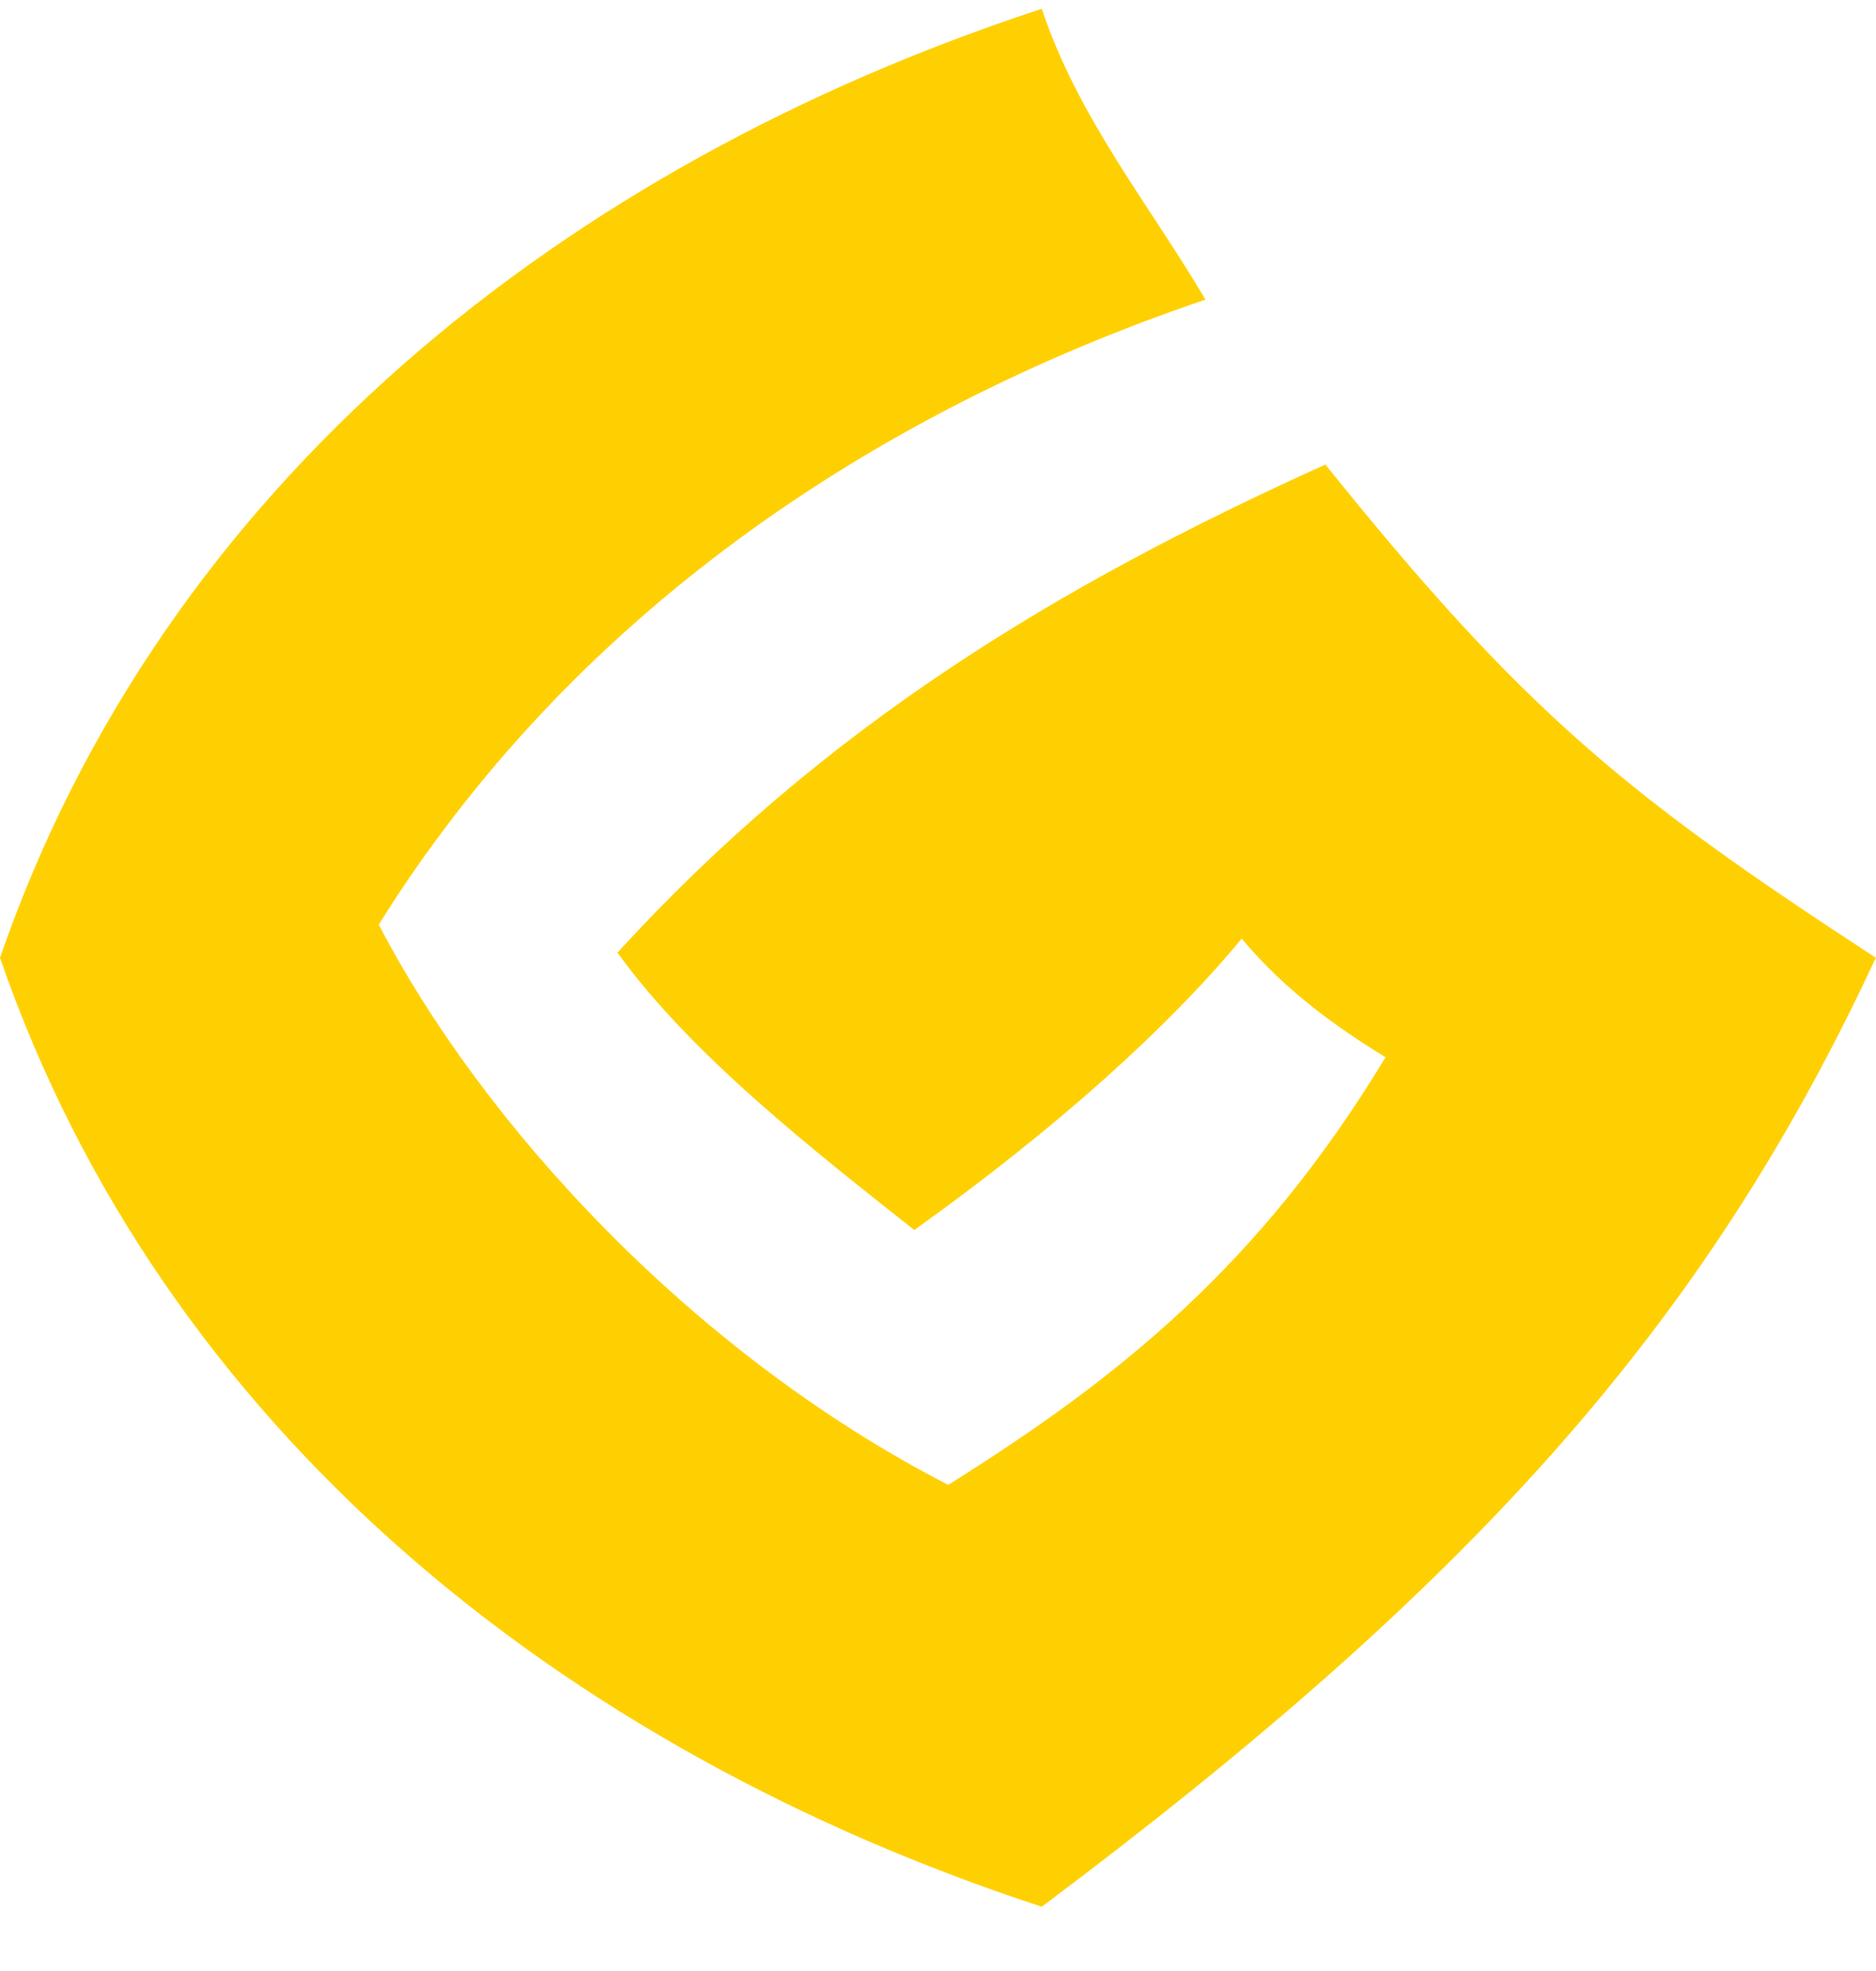 <svg width="59" height="62" viewBox="0 0 59 62" fill="none" xmlns="http://www.w3.org/2000/svg">
<path d="M32.763 0.277C17.785 5.19 5.151 15.204 0 30.127C5.093 44.879 17.608 55.006 32.763 59.976C46.239 49.872 53.588 41.757 58.994 30.127C51.234 25.06 47.975 22.452 41.684 14.612C33.254 18.419 25.917 22.855 19.418 29.965C21.75 33.196 25.623 36.212 28.754 38.69C33.316 35.429 36.796 32.251 39.05 29.525C40.464 31.204 42.057 32.322 43.575 33.256C39.654 39.743 35.255 43.304 29.821 46.706C21.66 42.504 15.1 35.232 11.912 29.082C17.888 19.5 27.261 13.03 37.911 9.425C36.186 6.486 33.924 3.749 32.763 0.277Z" fill="#FFD001"/>
</svg>
